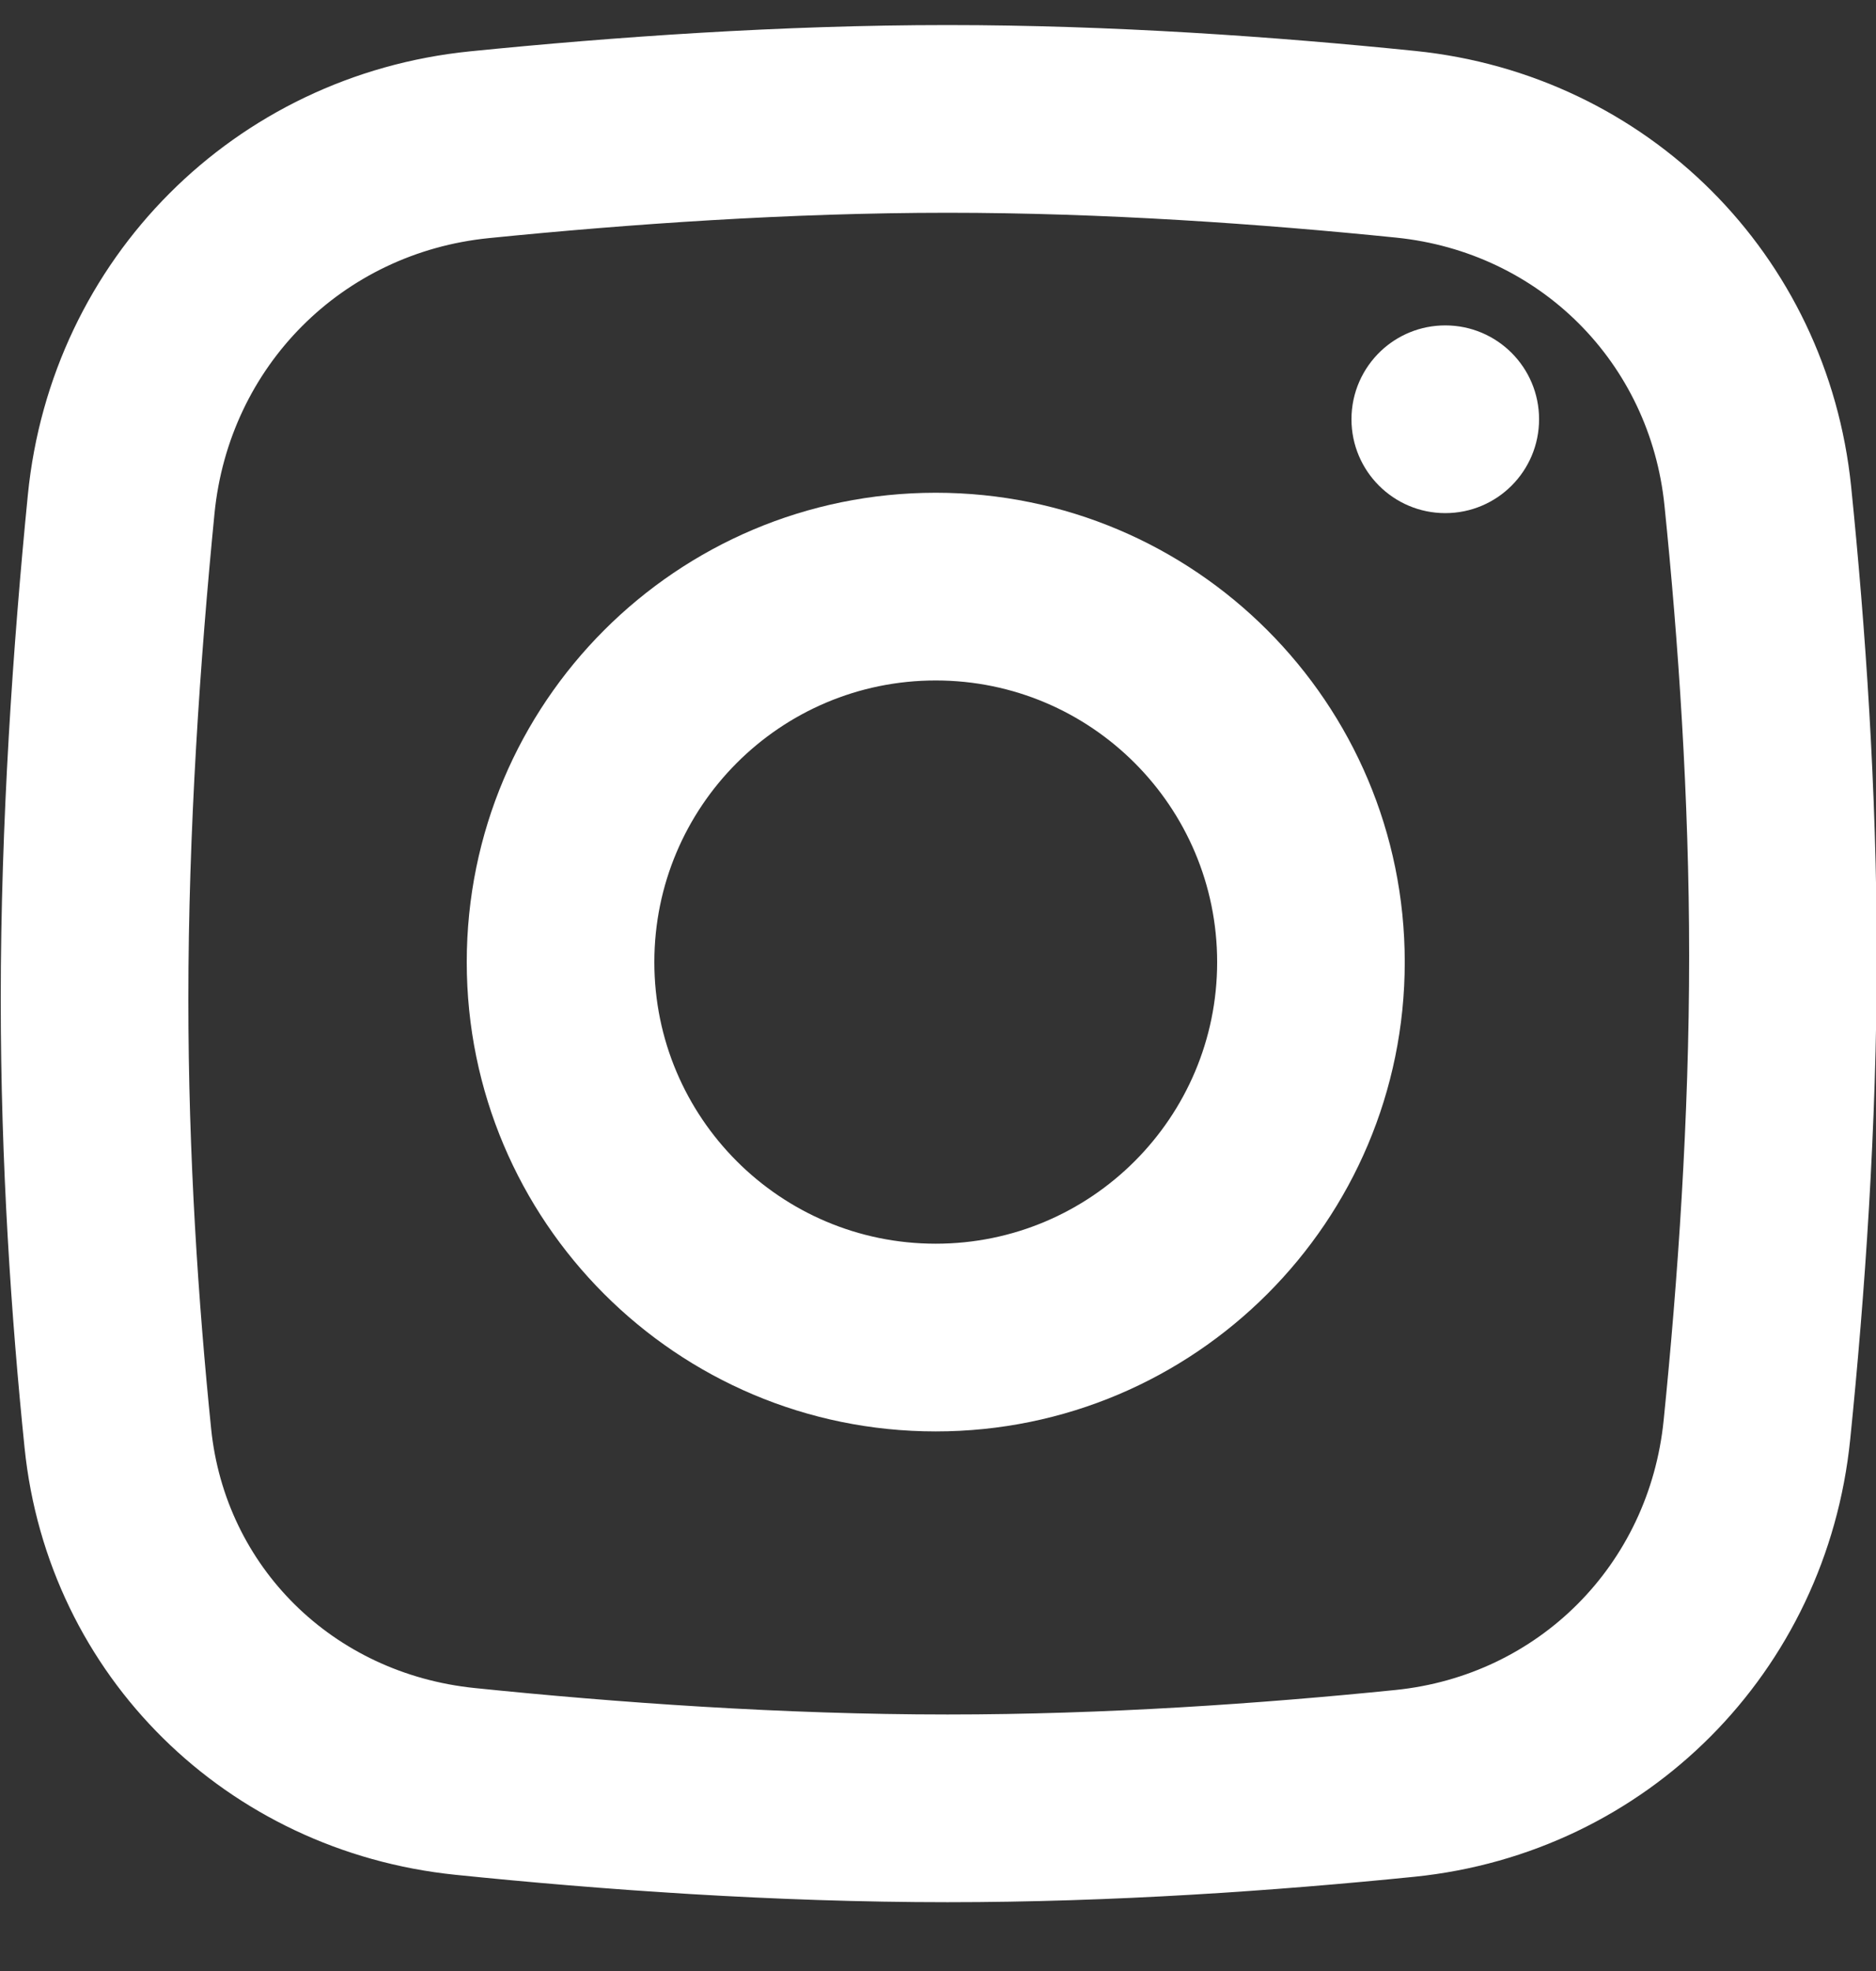 <?xml version="1.0" encoding="UTF-8"?> <svg xmlns="http://www.w3.org/2000/svg" width="20" height="21" viewBox="0 0 20 21" fill="none"><rect x="0" y="0" width="20" height="21" fill="#333333" stroke="none"/><path fill-rule="evenodd" clip-rule="evenodd" d="M2.287 5.469C2.134 7.022 2.008 8.845 2.008 10.65C2.008 12.315 2.115 13.89 2.251 15.223C2.401 16.69 3.543 17.829 5.059 17.985C6.569 18.14 8.344 18.267 10.102 18.267C11.78 18.267 13.447 18.151 14.877 18.006C16.403 17.851 17.58 16.673 17.736 15.134C17.887 13.645 18.008 11.907 18.008 10.186C18.008 8.502 17.892 6.824 17.745 5.387C17.59 3.862 16.417 2.689 14.887 2.532C13.441 2.385 11.763 2.267 10.102 2.267C8.425 2.267 6.703 2.387 5.212 2.537C3.648 2.694 2.443 3.901 2.287 5.469ZM0.297 5.272C0.139 6.867 0.008 8.759 0.008 10.65C0.008 12.398 0.12 14.043 0.262 15.426C0.511 17.861 2.42 19.725 4.855 19.975C6.408 20.134 8.255 20.267 10.102 20.267C11.867 20.267 13.604 20.145 15.079 19.996C17.556 19.744 19.474 17.814 19.725 15.336C19.881 13.804 20.008 11.995 20.008 10.186C20.008 8.415 19.886 6.667 19.735 5.185C19.483 2.713 17.562 0.796 15.09 0.543C13.601 0.391 11.851 0.267 10.102 0.267C8.337 0.267 6.544 0.393 5.012 0.547C2.499 0.8 0.546 2.758 0.297 5.272Z" fill="white"></path><path fill-rule="evenodd" clip-rule="evenodd" d="M14.976 10.251C14.976 13.012 12.737 15.251 9.976 15.251C7.214 15.251 4.976 13.012 4.976 10.251C4.976 7.489 7.214 5.25 9.976 5.25C12.737 5.25 14.976 7.489 14.976 10.251ZM9.976 13.251C11.632 13.251 12.976 11.907 12.976 10.251C12.976 8.594 11.632 7.25 9.976 7.25C8.319 7.25 6.976 8.594 6.976 10.251C6.976 11.907 8.319 13.251 9.976 13.251Z" fill="white"></path><path fill-rule="evenodd" clip-rule="evenodd" d="M15.408 5.467C15.961 5.467 16.408 5.019 16.408 4.467C16.408 3.915 15.961 3.467 15.408 3.467C15.142 3.467 14.9 3.571 14.721 3.74C14.528 3.923 14.408 4.181 14.408 4.467C14.408 5.019 14.856 5.467 15.408 5.467Z" fill="white"></path></svg> 